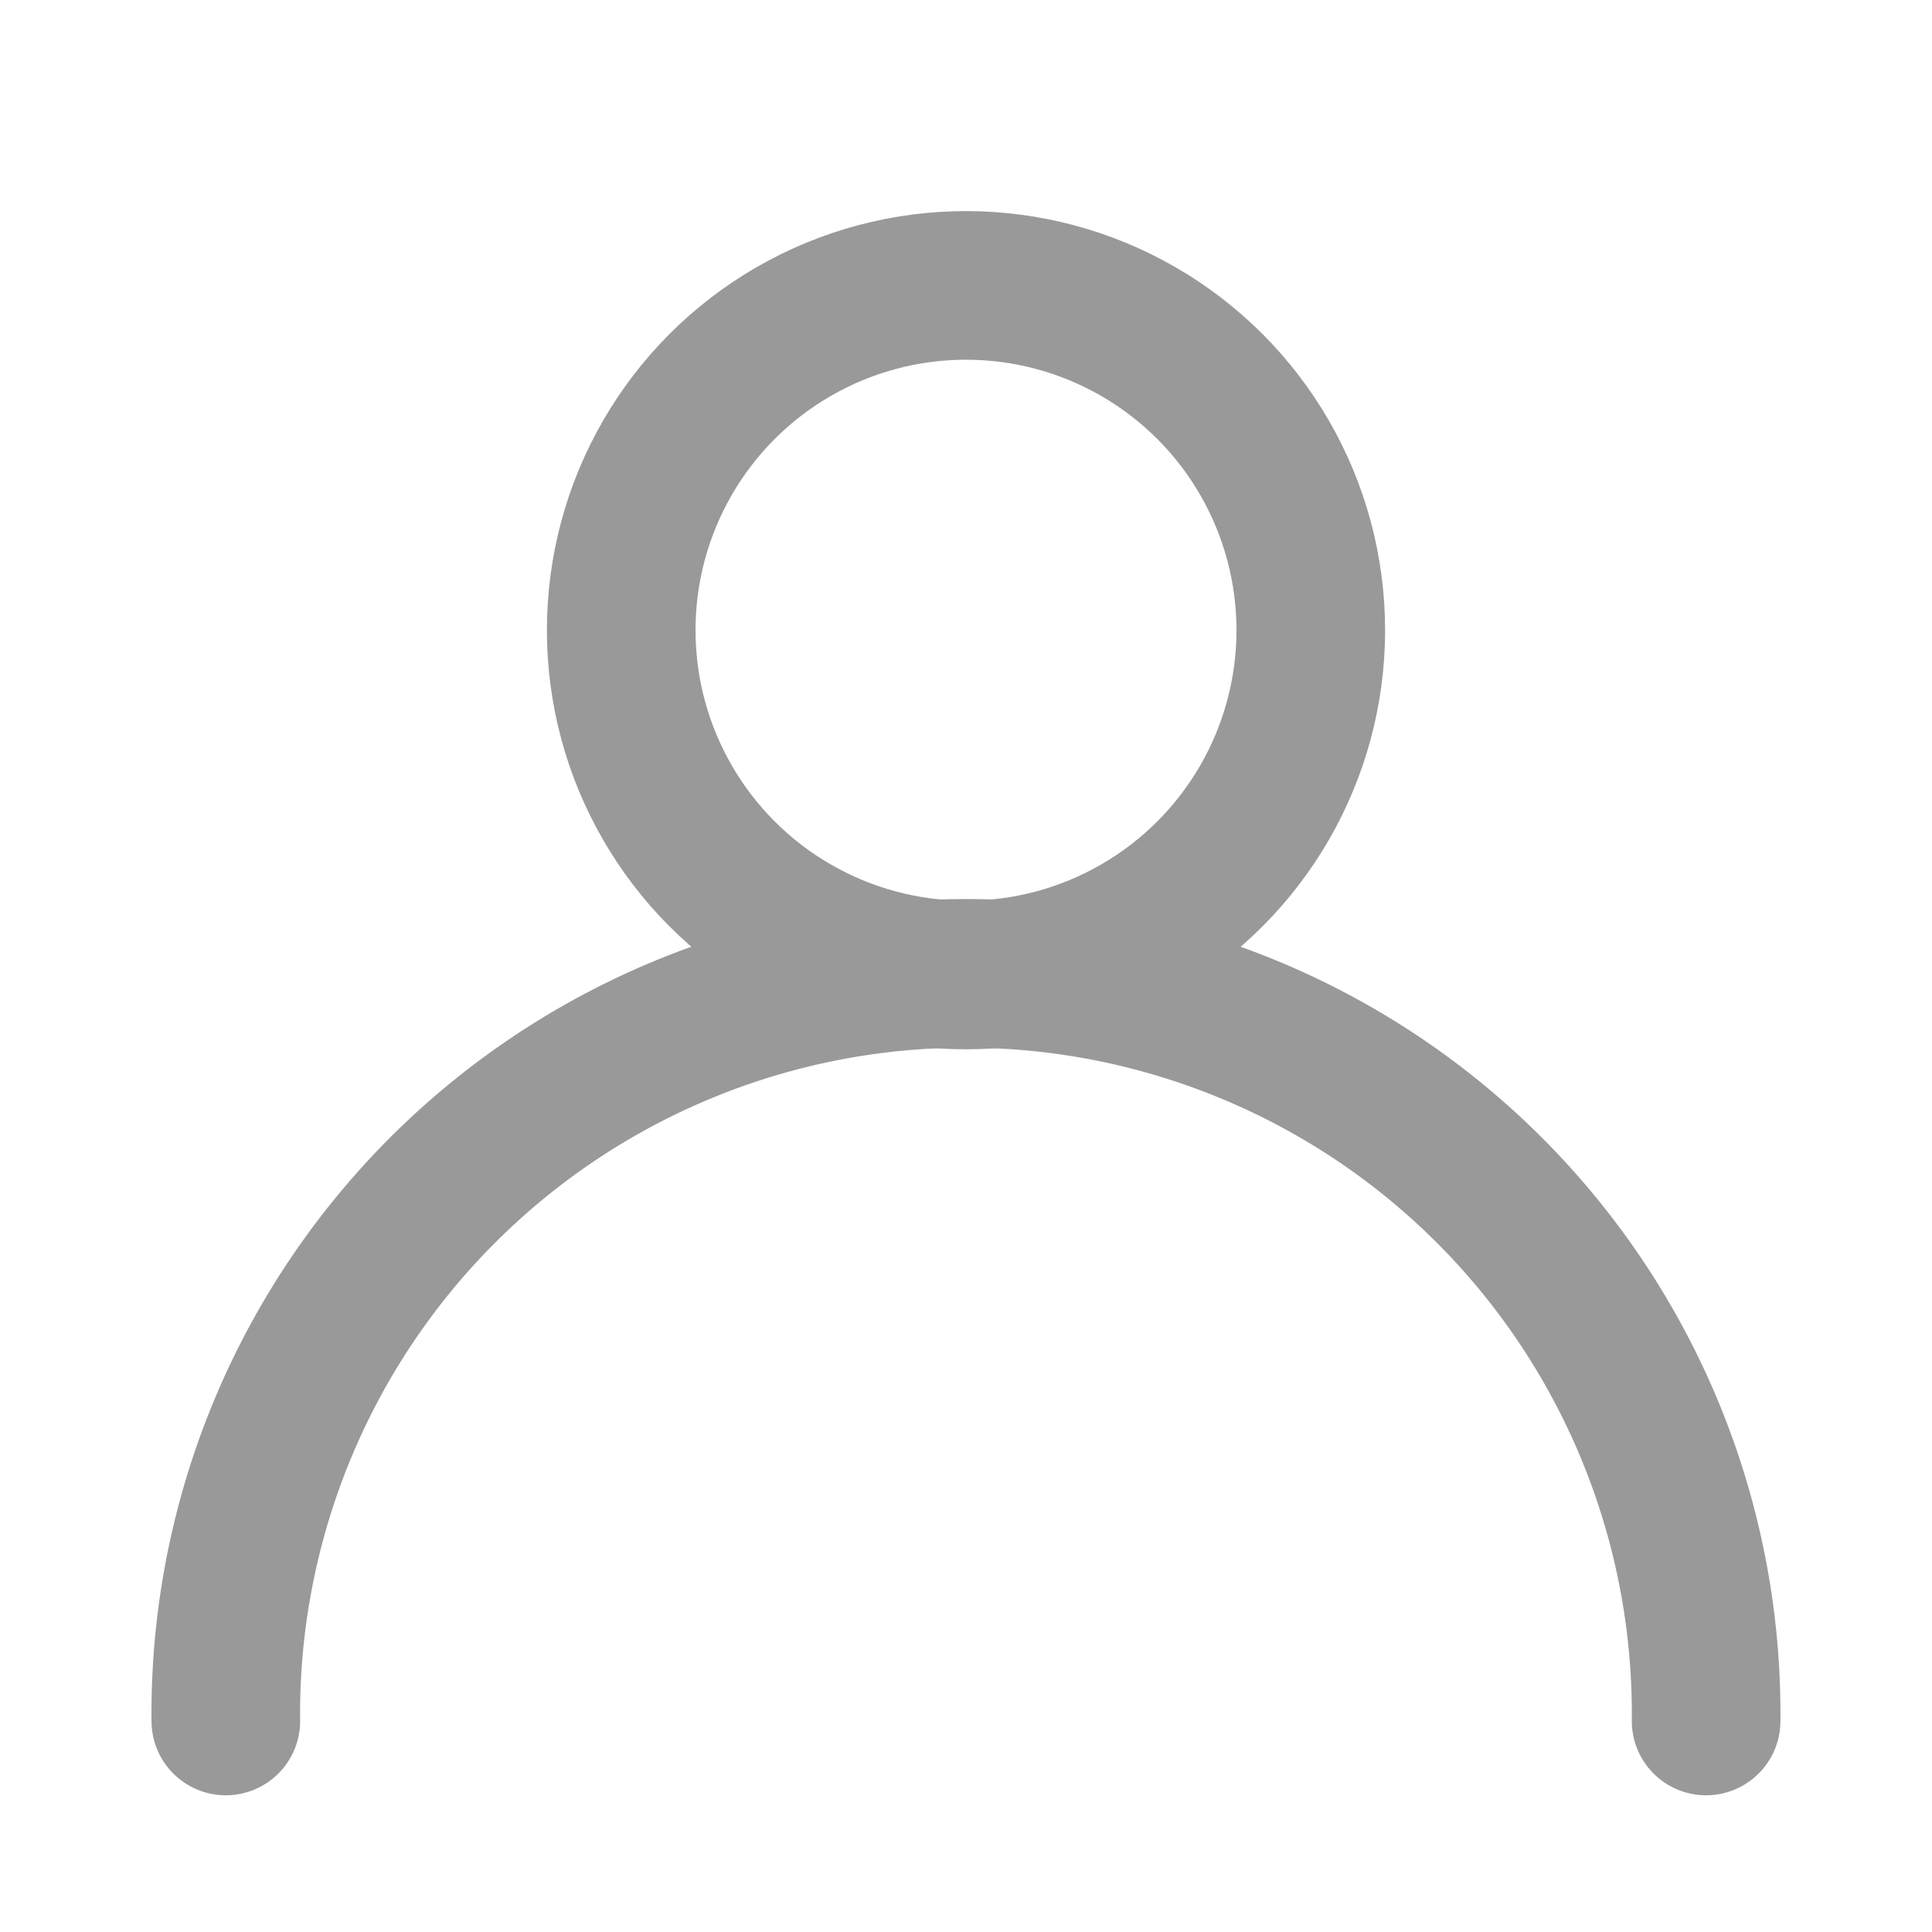<svg id="ico-gnb04" xmlns="http://www.w3.org/2000/svg" width="26" height="26" viewBox="0 0 26 26">
  <rect id="area" width="26" height="26" fill="none"/>
  <g id="icon" transform="translate(-0.248 -0.059)">
    <g id="타원_1742" data-name="타원 1742" transform="translate(7.608 2.9)" fill="none" stroke="#999" stroke-width="2">
      <circle cx="5.64" cy="5.64" r="5.64" stroke="none"/>
      <circle cx="5.64" cy="5.64" r="4.64" fill="none"/>
    </g>
    <path id="패스_7115" data-name="패스 7115" d="M20.421,10.461a9.961,9.961,0,1,0-19.921,0" transform="translate(2.787 12.758)" fill="none" stroke="#999" stroke-linecap="round" stroke-width="2"/>
  </g>
</svg>
